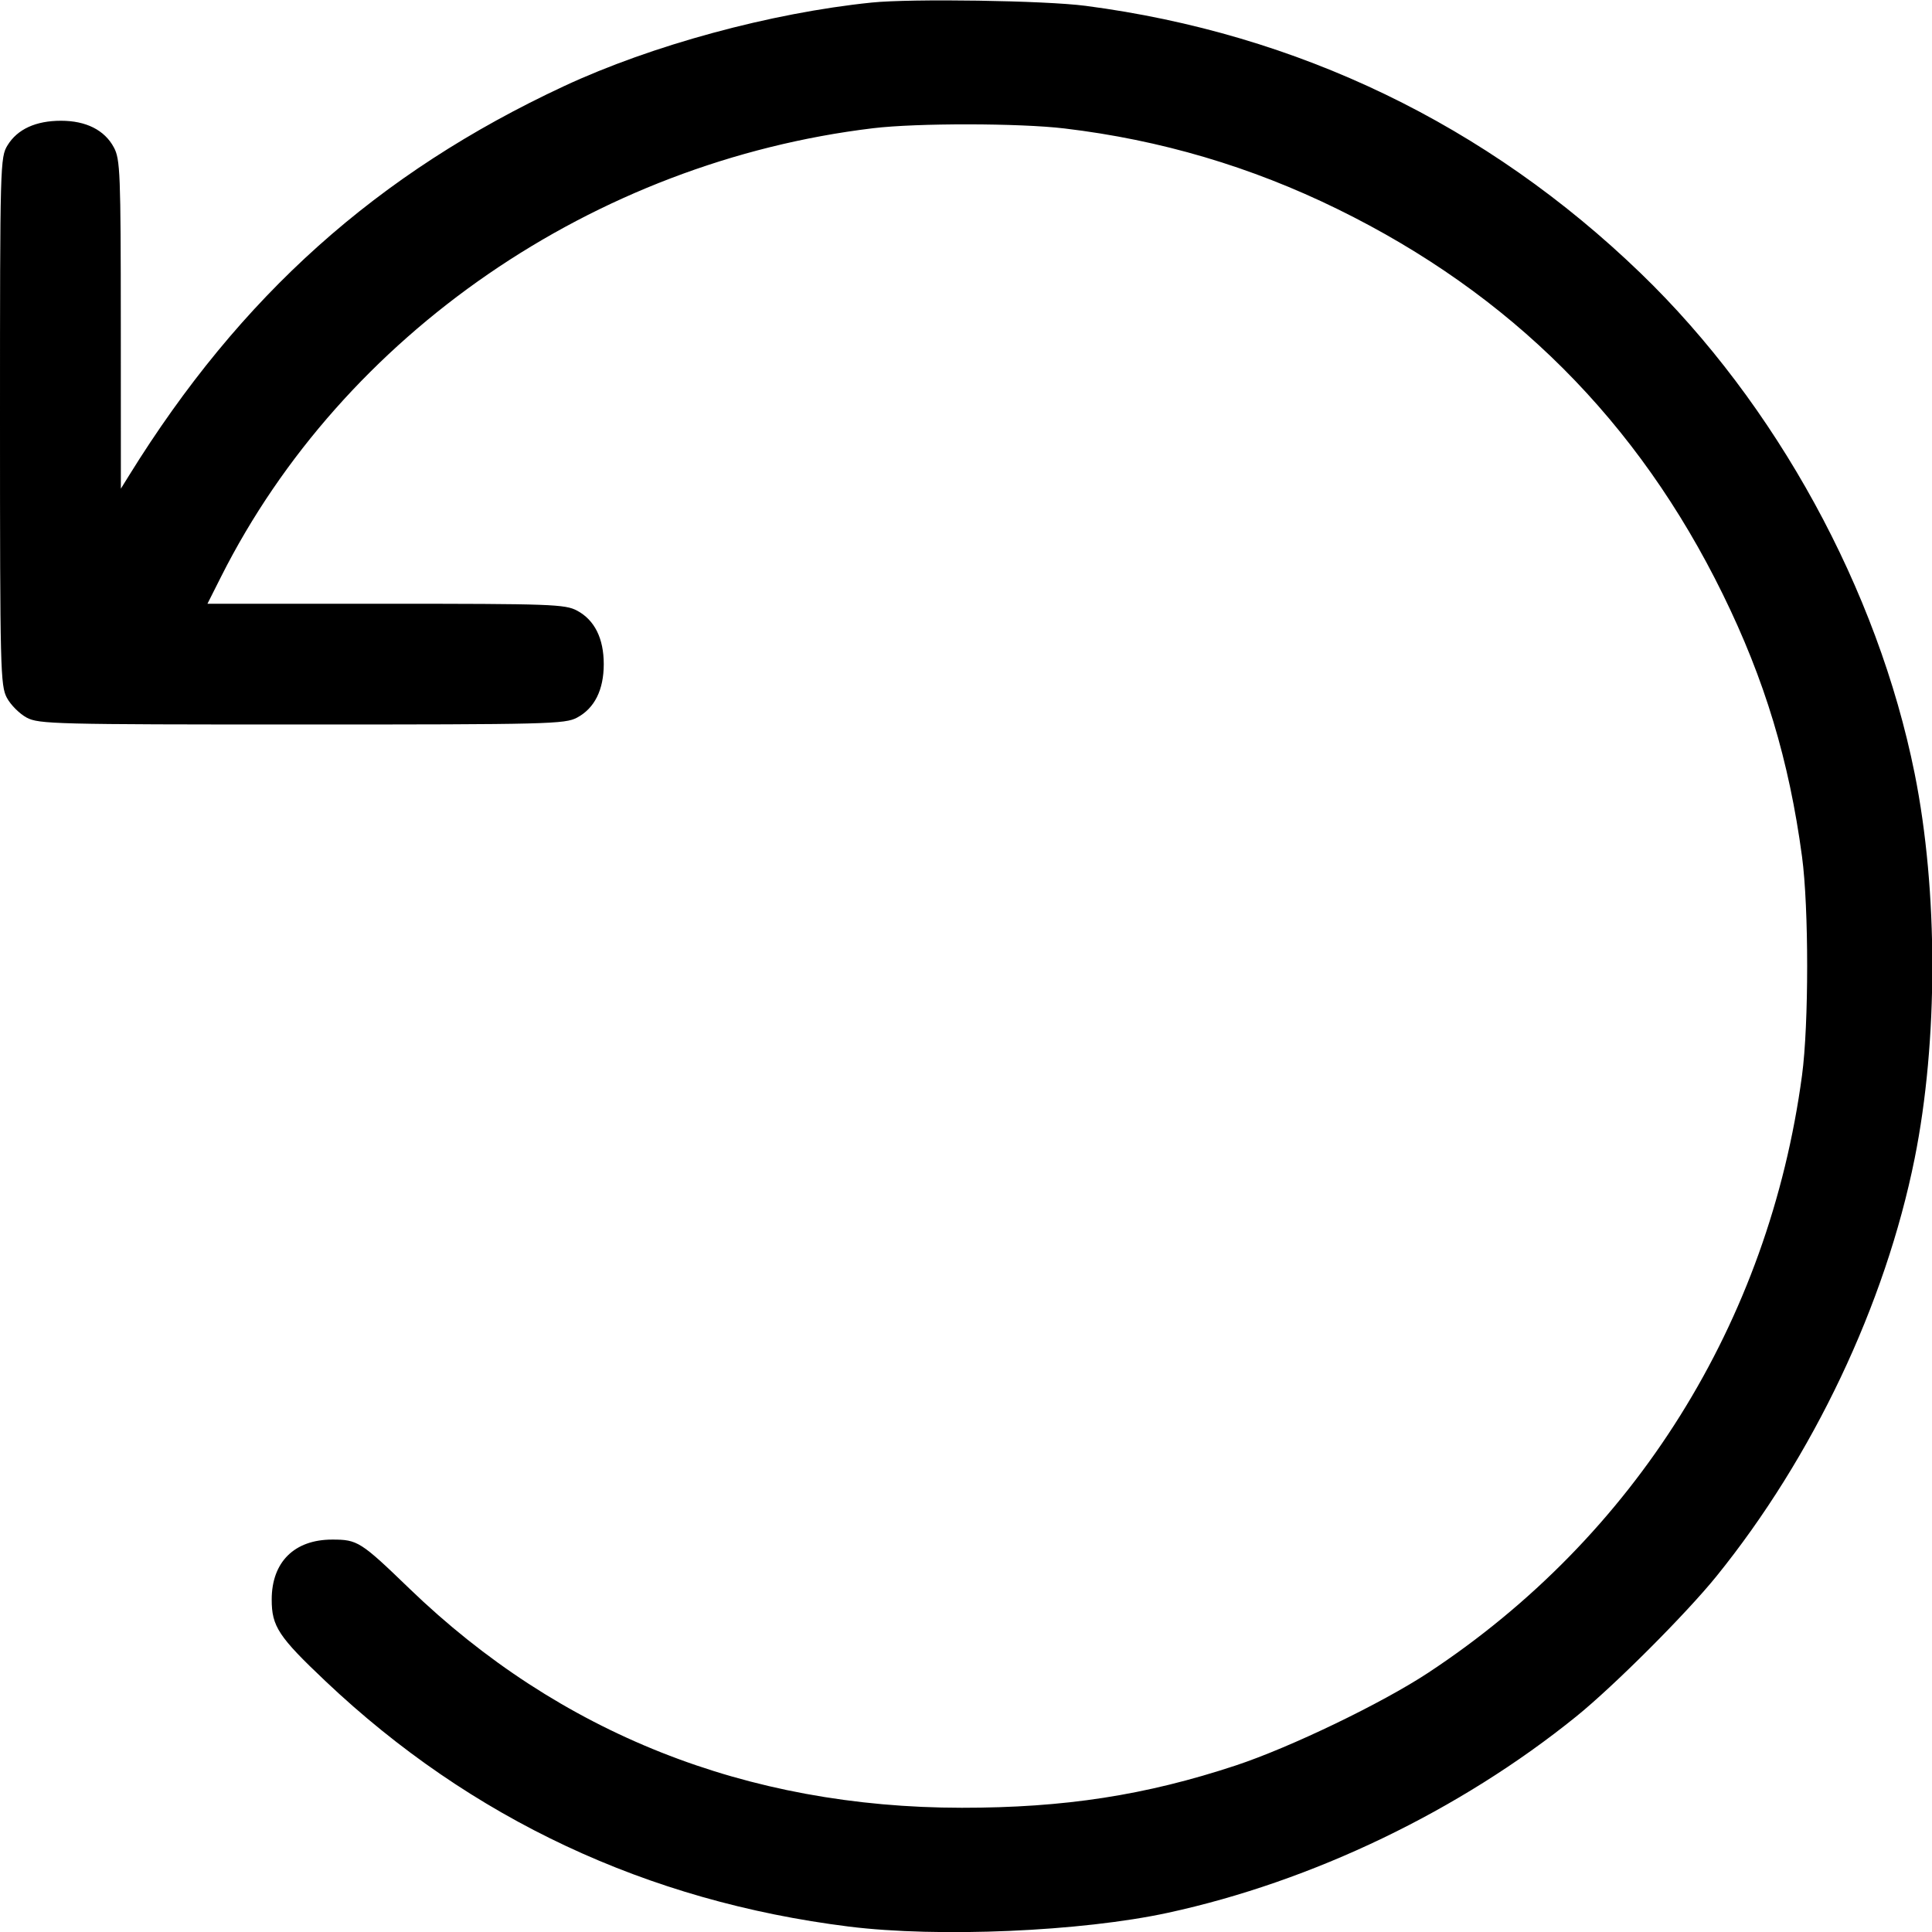 <svg xmlns="http://www.w3.org/2000/svg" xmlns:xlink="http://www.w3.org/1999/xlink" width="500" zoomAndPan="magnify" viewBox="0 0 375 375" height="500" preserveAspectRatio="xMidYMid meet" version="1.0"><path fill="#000000" d="M 169.188 0.496 C 149.637 2.5 126.508 8.785 109.496 16.711 C 73.238 33.609 46.668 57.387 25.051 92.285 L 23.461 94.848 L 23.449 62.977 C 23.438 33.523 23.336 30.914 22.098 28.609 C 20.297 25.246 16.707 23.438 11.84 23.438 C 6.961 23.438 3.398 25.066 1.477 28.18 C 0.031 30.516 0 31.715 0 81.762 C 0 129.945 0.078 133.105 1.34 135.453 C 2.074 136.824 3.801 138.551 5.172 139.285 C 7.52 140.547 10.672 140.625 58.594 140.625 C 106.516 140.625 109.668 140.547 112.016 139.285 C 115.41 137.465 117.188 133.902 117.188 128.906 C 117.188 123.91 115.41 120.348 112.016 118.527 C 109.699 117.285 107.031 117.188 74.891 117.188 L 40.266 117.188 L 42.91 111.938 C 66.613 64.871 115.262 31.41 169.473 24.887 C 177.945 23.867 197.879 23.891 206.617 24.934 C 225.262 27.152 242.805 32.336 259.645 40.598 C 293.25 57.086 317.914 81.75 334.402 115.355 C 342.535 131.934 347.262 147.586 349.77 166.258 C 351.102 176.176 351.102 198.824 349.77 208.738 C 343.328 256.688 317.336 298.23 277.223 324.676 C 268.207 330.617 250.484 339.156 239.867 342.672 C 222.363 348.465 206.598 350.898 186.672 350.887 C 144.914 350.859 108.598 336.445 79.469 308.344 C 70.004 299.207 69.402 298.828 64.473 298.832 C 57.137 298.836 52.742 303.191 52.738 310.461 C 52.734 315.68 54.055 317.684 63.219 326.352 C 91.422 353.031 125.605 369.055 164.754 373.945 C 182.102 376.113 209.883 374.914 226.684 371.273 C 254.773 365.184 283.359 351.438 305.961 333.156 C 313.262 327.25 327.25 313.262 333.156 305.961 C 351.887 282.805 365.934 253.195 371.633 224.855 C 376.207 202.098 376.207 172.902 371.633 150.148 C 364.445 114.418 344.727 78.395 318.473 53.051 C 288.582 24.195 251.91 6.523 210.719 1.133 C 202.82 0.098 176.945 -0.297 169.188 0.496 " fill-opacity="1" fill-rule="evenodd"/></svg>